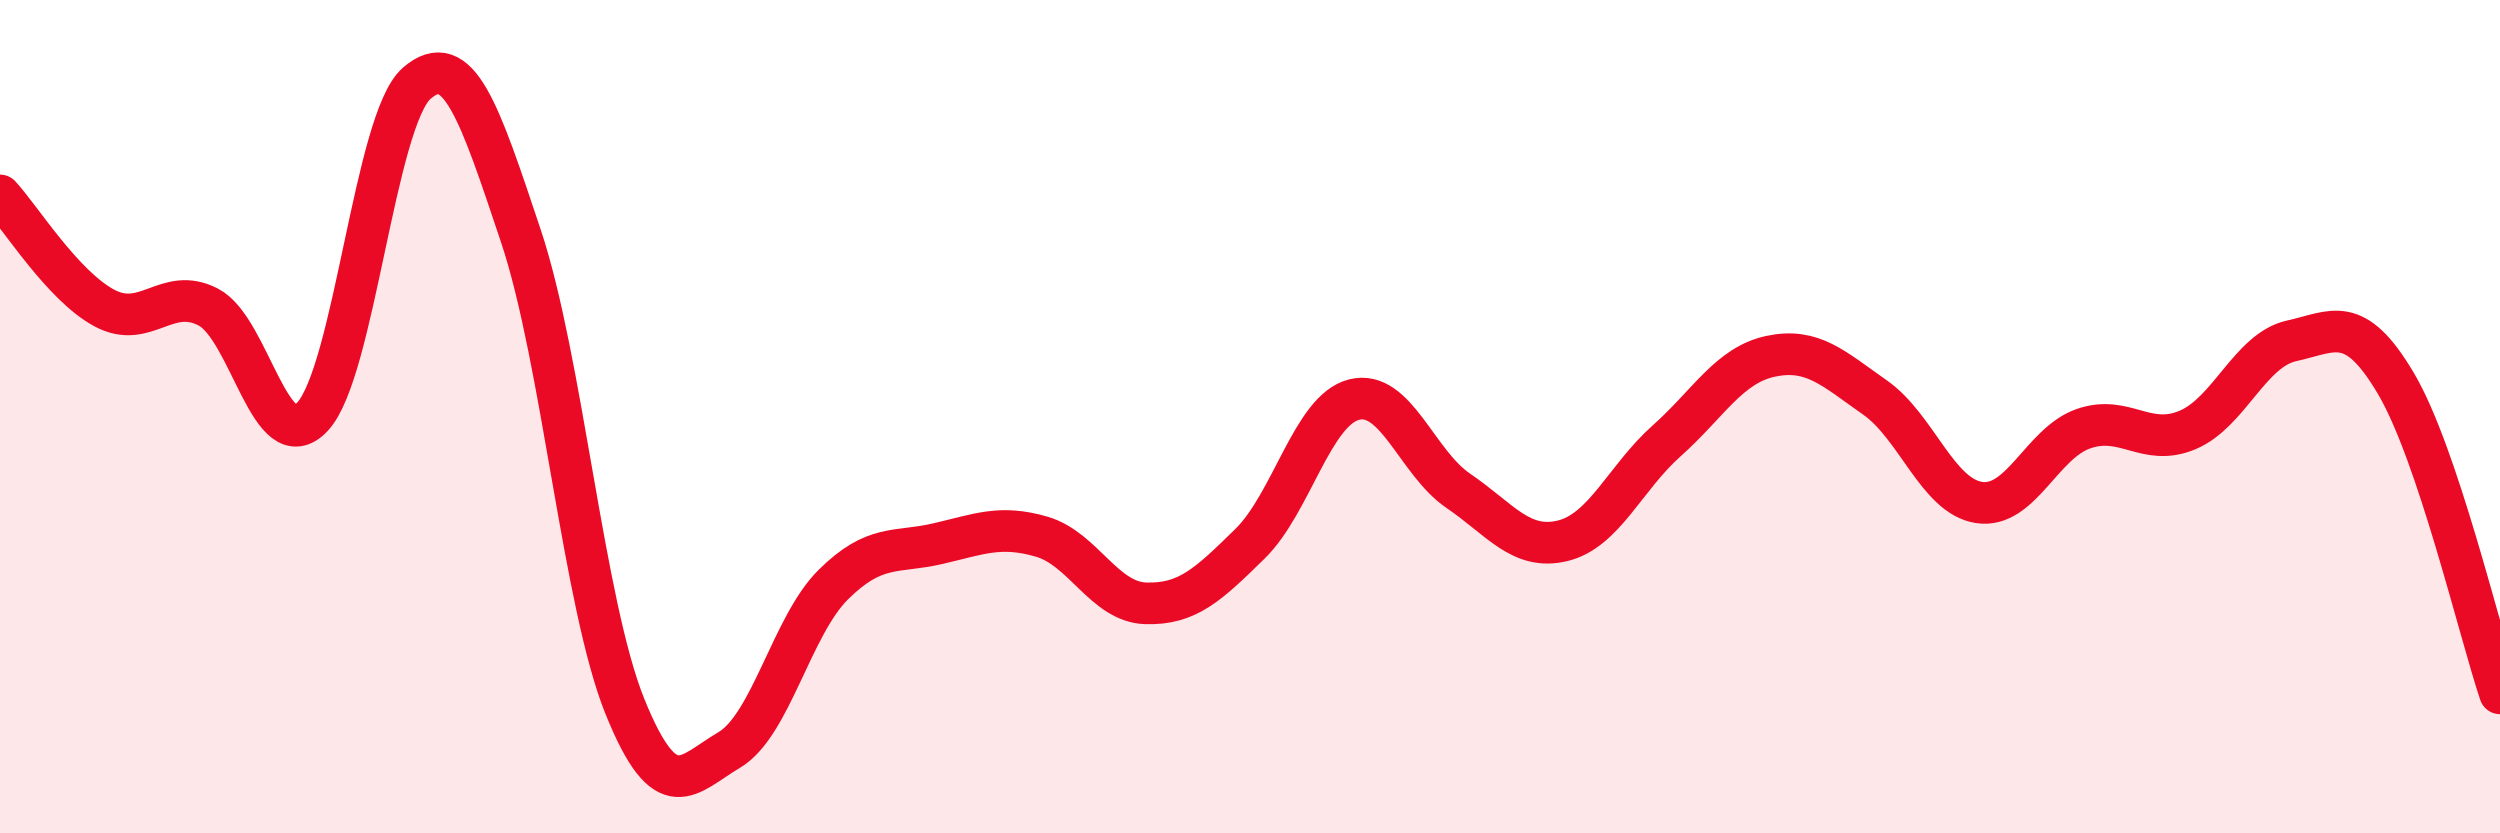 
    <svg width="60" height="20" viewBox="0 0 60 20" xmlns="http://www.w3.org/2000/svg">
      <path
        d="M 0,4.69 C 0.5,5.23 1.5,6.85 2.5,7.39 C 3.5,7.93 4,6.85 5,7.37 C 6,7.89 6.5,11.07 7.5,10 C 8.5,8.93 9,2.87 10,2 C 11,1.13 11.5,2.67 12.5,5.66 C 13.5,8.65 14,14.49 15,16.96 C 16,19.43 16.5,18.59 17.5,18 C 18.5,17.41 19,15.02 20,14.03 C 21,13.04 21.5,13.28 22.5,13.05 C 23.5,12.82 24,12.59 25,12.88 C 26,13.17 26.5,14.45 27.5,14.48 C 28.5,14.51 29,14.03 30,13.05 C 31,12.07 31.5,9.84 32.5,9.59 C 33.5,9.34 34,11.1 35,11.78 C 36,12.46 36.5,13.22 37.5,12.98 C 38.5,12.74 39,11.47 40,10.58 C 41,9.69 41.5,8.76 42.5,8.55 C 43.5,8.34 44,8.84 45,9.54 C 46,10.24 46.5,11.91 47.5,12.06 C 48.5,12.21 49,10.64 50,10.29 C 51,9.94 51.5,10.74 52.5,10.32 C 53.5,9.9 54,8.4 55,8.18 C 56,7.96 56.5,7.51 57.5,9.2 C 58.5,10.89 59.5,15.15 60,16.64L60 20L0 20Z"
        fill="#EB0A25"
        opacity="0.1"
        stroke-linecap="round"
        stroke-linejoin="round"
      />
      <path
        d="M 0,4.69 C 0.5,5.23 1.5,6.85 2.5,7.39 C 3.5,7.93 4,6.85 5,7.37 C 6,7.89 6.5,11.07 7.5,10 C 8.5,8.93 9,2.87 10,2 C 11,1.13 11.5,2.67 12.5,5.66 C 13.5,8.65 14,14.49 15,16.96 C 16,19.43 16.5,18.59 17.5,18 C 18.5,17.41 19,15.02 20,14.03 C 21,13.04 21.5,13.28 22.5,13.05 C 23.5,12.82 24,12.59 25,12.88 C 26,13.17 26.5,14.45 27.5,14.48 C 28.5,14.51 29,14.03 30,13.05 C 31,12.07 31.5,9.84 32.5,9.59 C 33.5,9.34 34,11.1 35,11.78 C 36,12.46 36.5,13.22 37.5,12.98 C 38.5,12.74 39,11.47 40,10.58 C 41,9.69 41.5,8.76 42.5,8.55 C 43.5,8.34 44,8.84 45,9.54 C 46,10.24 46.5,11.91 47.5,12.06 C 48.5,12.21 49,10.64 50,10.29 C 51,9.94 51.5,10.74 52.5,10.32 C 53.5,9.9 54,8.4 55,8.18 C 56,7.96 56.5,7.51 57.5,9.2 C 58.5,10.89 59.5,15.15 60,16.64"
        stroke="#EB0A25"
        stroke-width="1"
        fill="none"
        stroke-linecap="round"
        stroke-linejoin="round"
      />
    </svg>
  
